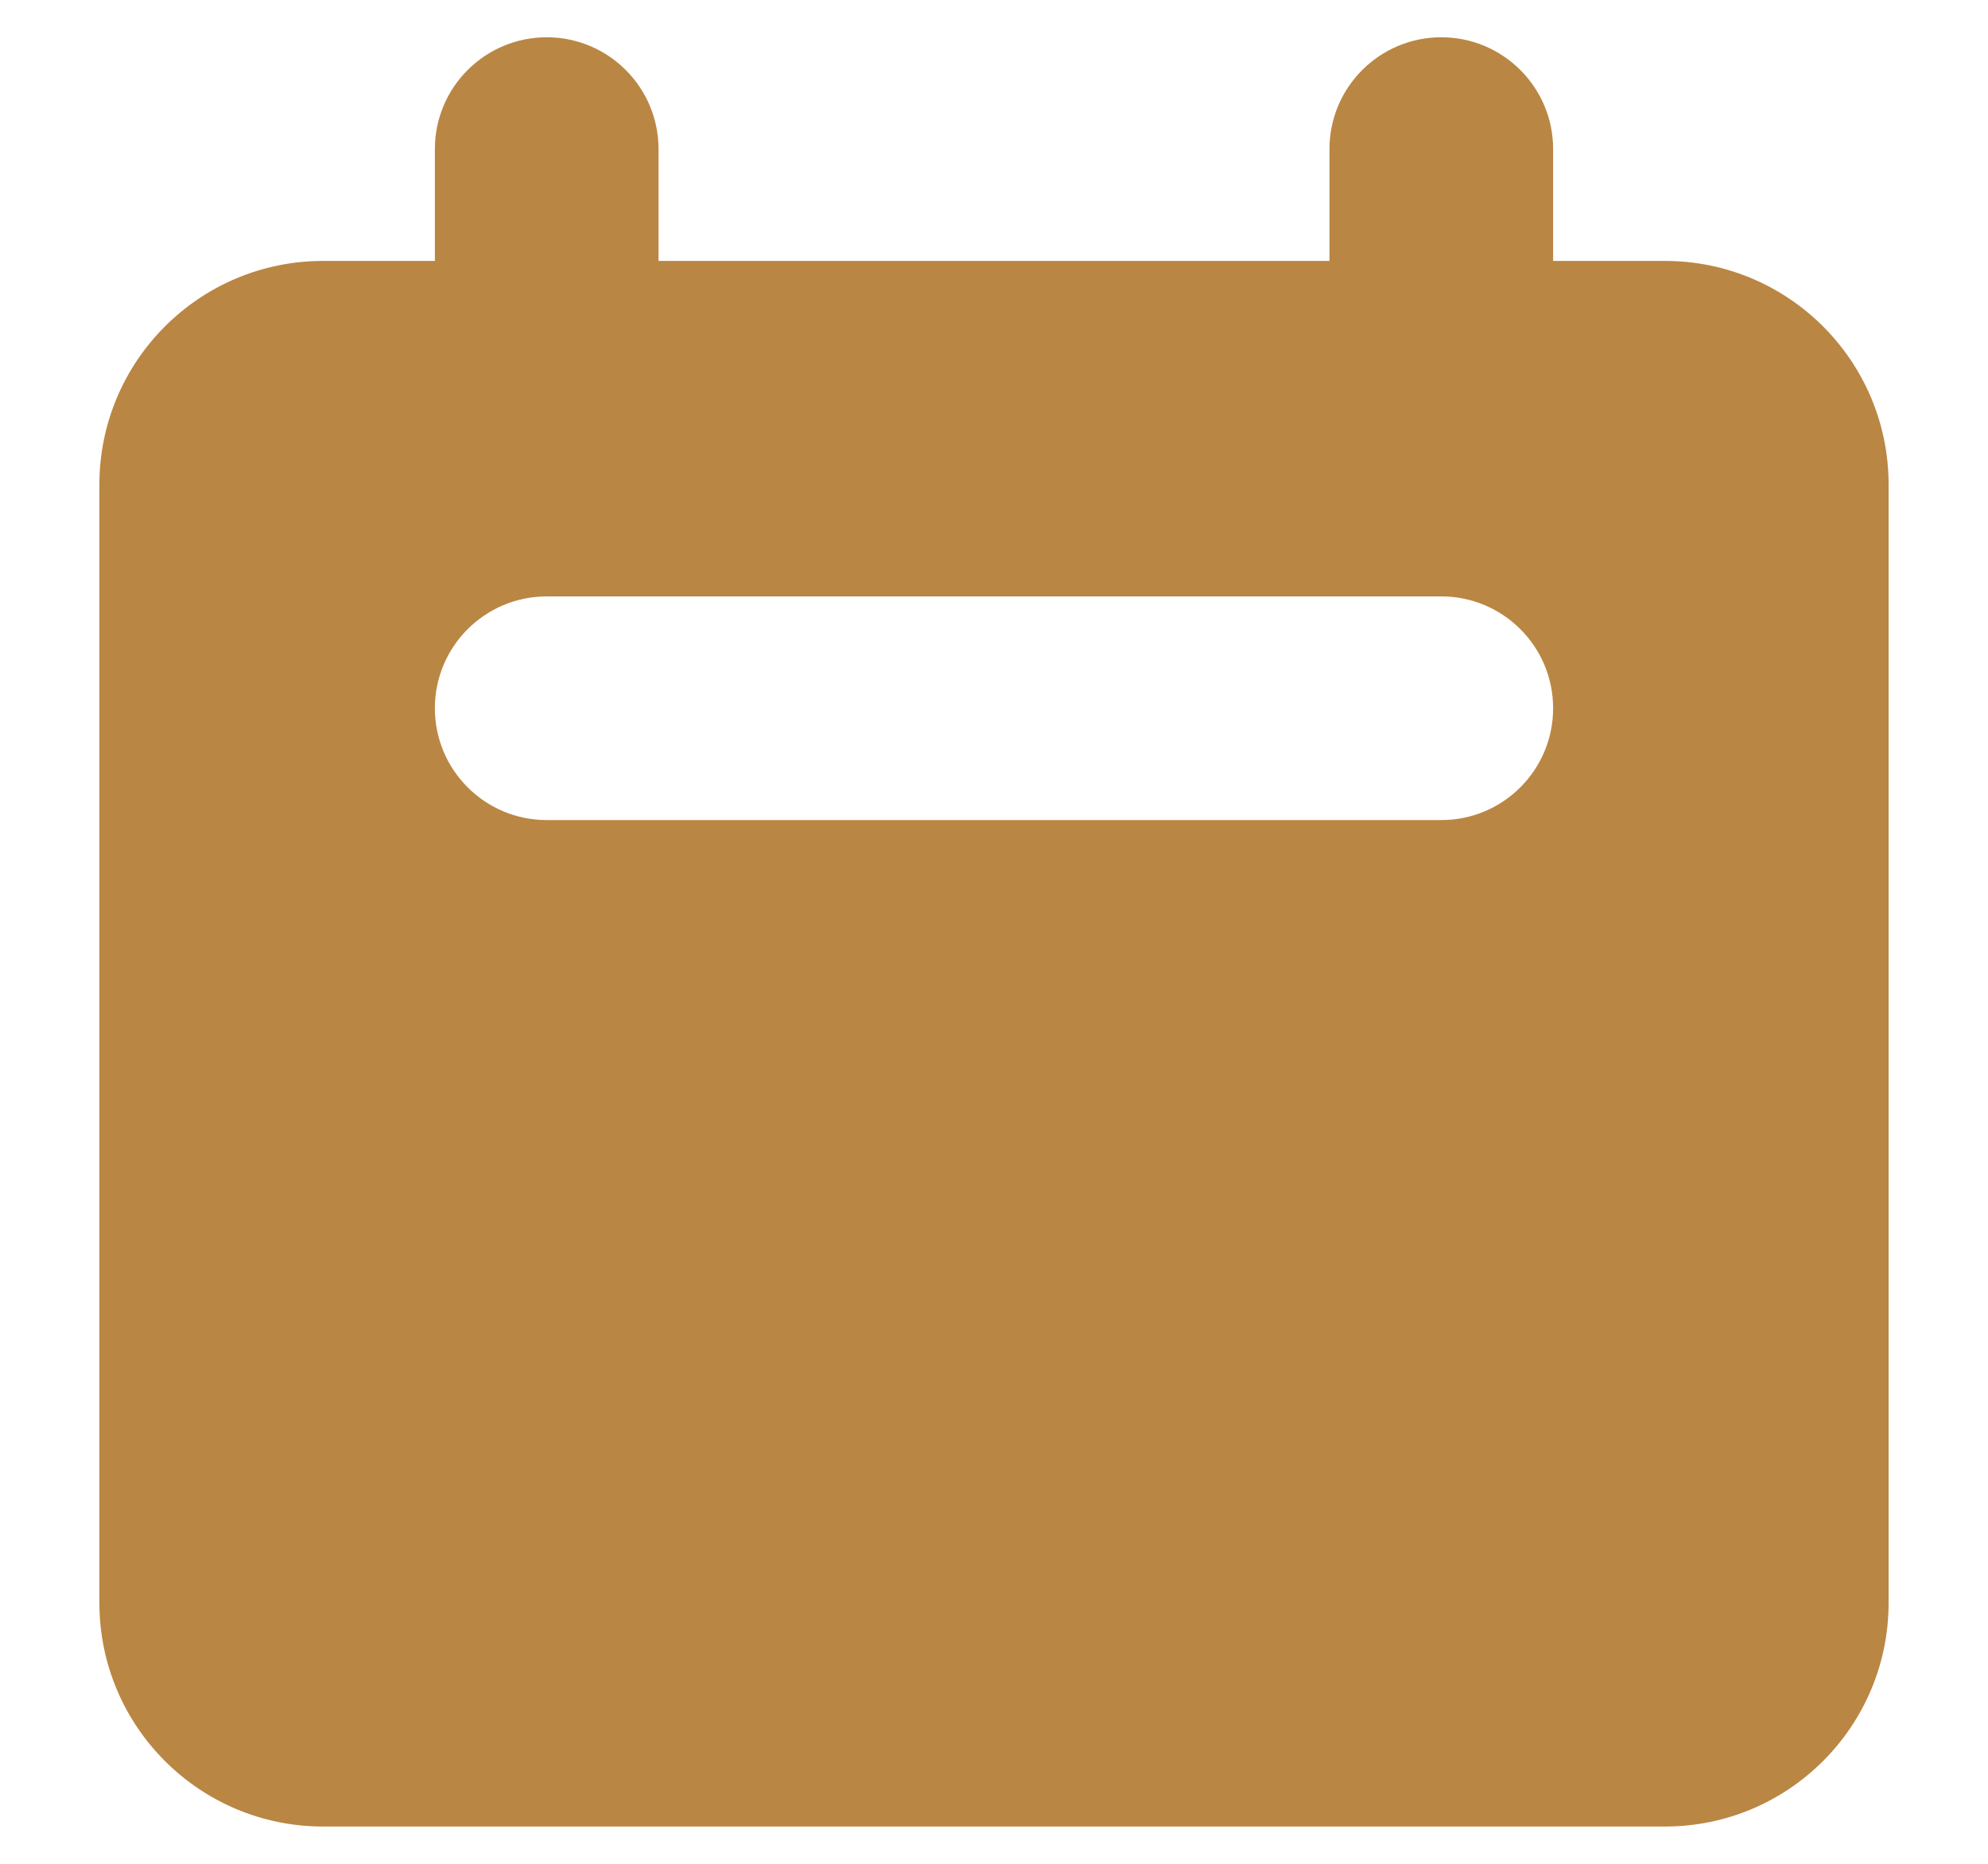 <svg width="16" height="15" viewBox="0 0 16 15" fill="none" xmlns="http://www.w3.org/2000/svg">
<path fill-rule="evenodd" clip-rule="evenodd" d="M4.4 0.3C3.903 0.3 3.5 0.703 3.5 1.2V2.1H2.6C1.606 2.1 0.8 2.906 0.8 3.9V12.9C0.8 13.894 1.606 14.7 2.6 14.7H13.4C14.394 14.7 15.2 13.894 15.2 12.9V3.9C15.2 2.906 14.394 2.1 13.4 2.1H12.5V1.2C12.5 0.703 12.097 0.3 11.6 0.3C11.103 0.3 10.7 0.703 10.7 1.2V2.1H5.3V1.2C5.3 0.703 4.897 0.3 4.4 0.3ZM4.4 4.8C3.903 4.8 3.5 5.203 3.5 5.7C3.5 6.197 3.903 6.6 4.4 6.6H11.6C12.097 6.6 12.5 6.197 12.5 5.7C12.5 5.203 12.097 4.8 11.6 4.8H4.4Z" fill="#BA8643"/>
</svg>

